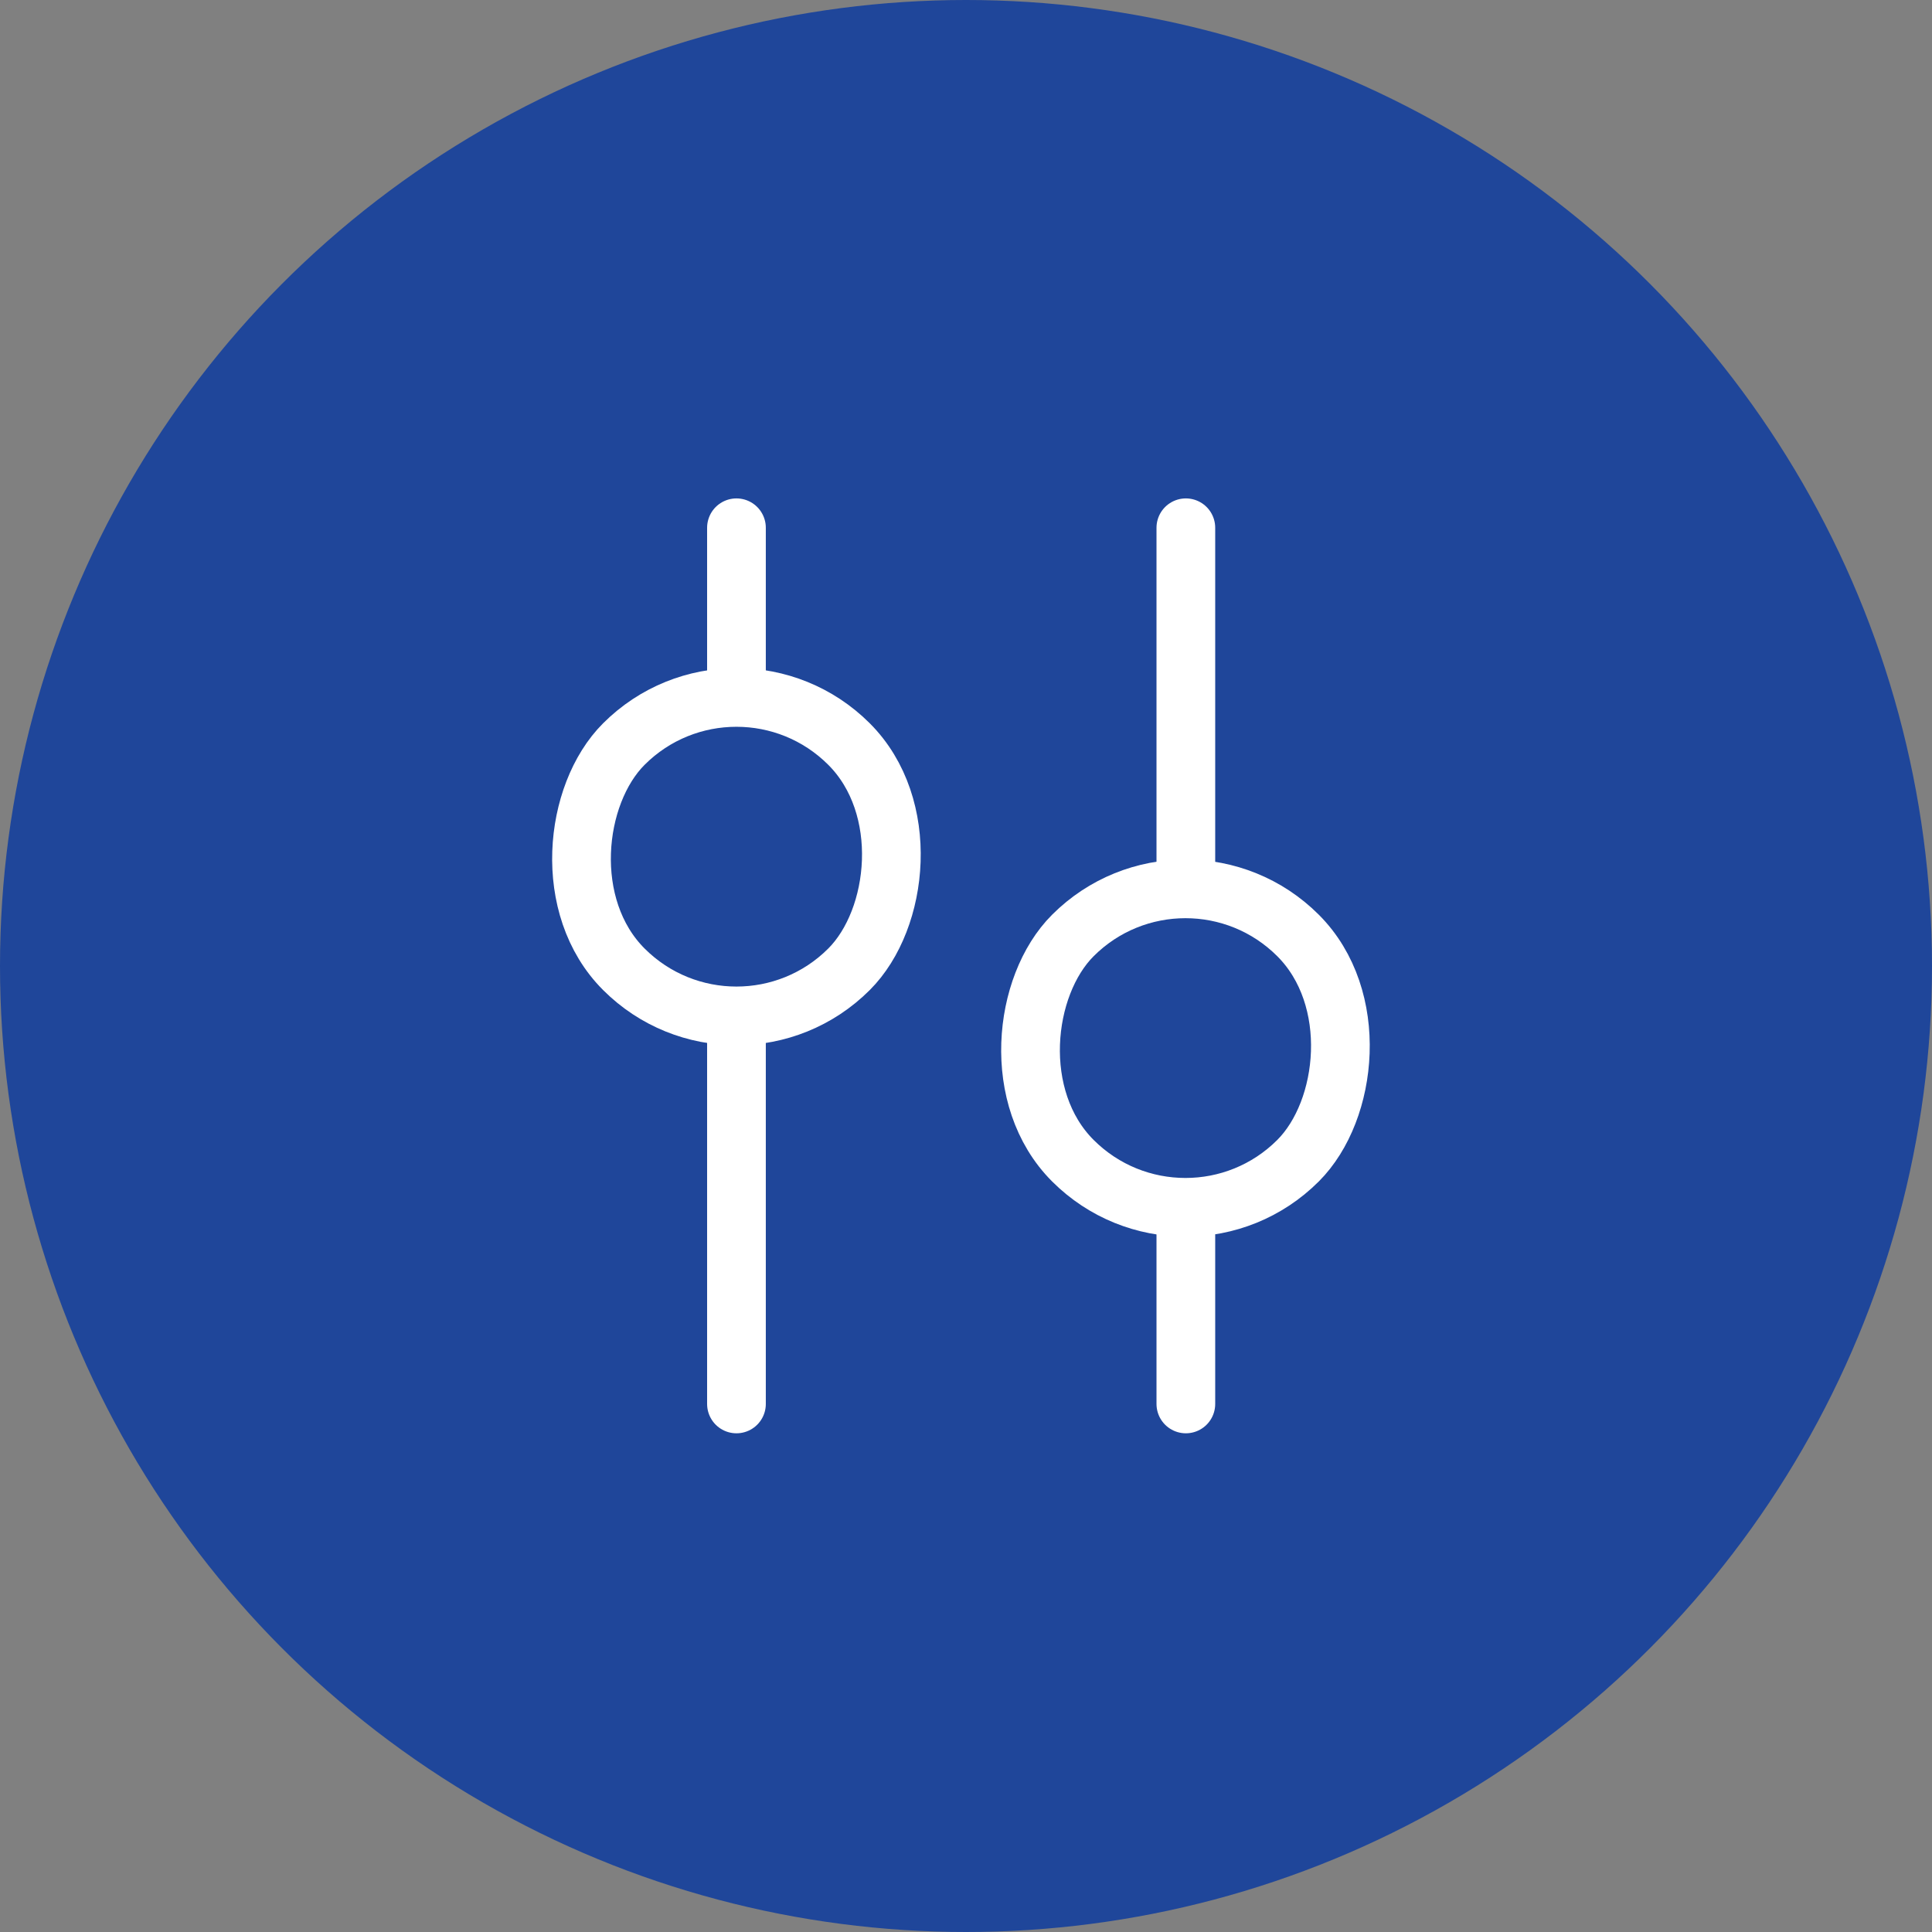 <?xml version="1.0" encoding="UTF-8"?> <svg xmlns="http://www.w3.org/2000/svg" id="Layer_2" data-name="Layer 2" viewBox="0 0 65.82 65.82"><rect x="0" y="0" width="65.82" height="65.82" fill="#808080" stroke="none"/><defs><style> .cls-1, .cls-2 { stroke: #fff; stroke-linecap: round; stroke-miterlimit: 10; stroke-width: 2px; } .cls-1, .cls-3 { fill: #1f469a; } .cls-2 { fill: none; } </style></defs><g id="Layer_1-2" data-name="Layer 1"><g><circle class="cls-3" cx="32.91" cy="32.91" r="32.91"></circle><line class="cls-2" x1="25.09" y1="47.83" x2="25.09" y2="17.98"></line><rect class="cls-1" x="19.66" y="23.76" width="10.85" height="10.85" rx="5.43" ry="5.43" transform="translate(22.19 67.56) rotate(-135)"></rect><line class="cls-2" x1="40.4" y1="47.83" x2="40.4" y2="17.98"></line><rect class="cls-1" x="34.97" y="30.27" width="10.85" height="10.85" rx="5.43" ry="5.43" transform="translate(43.71 89.51) rotate(-135)"></rect></g></g></svg> 